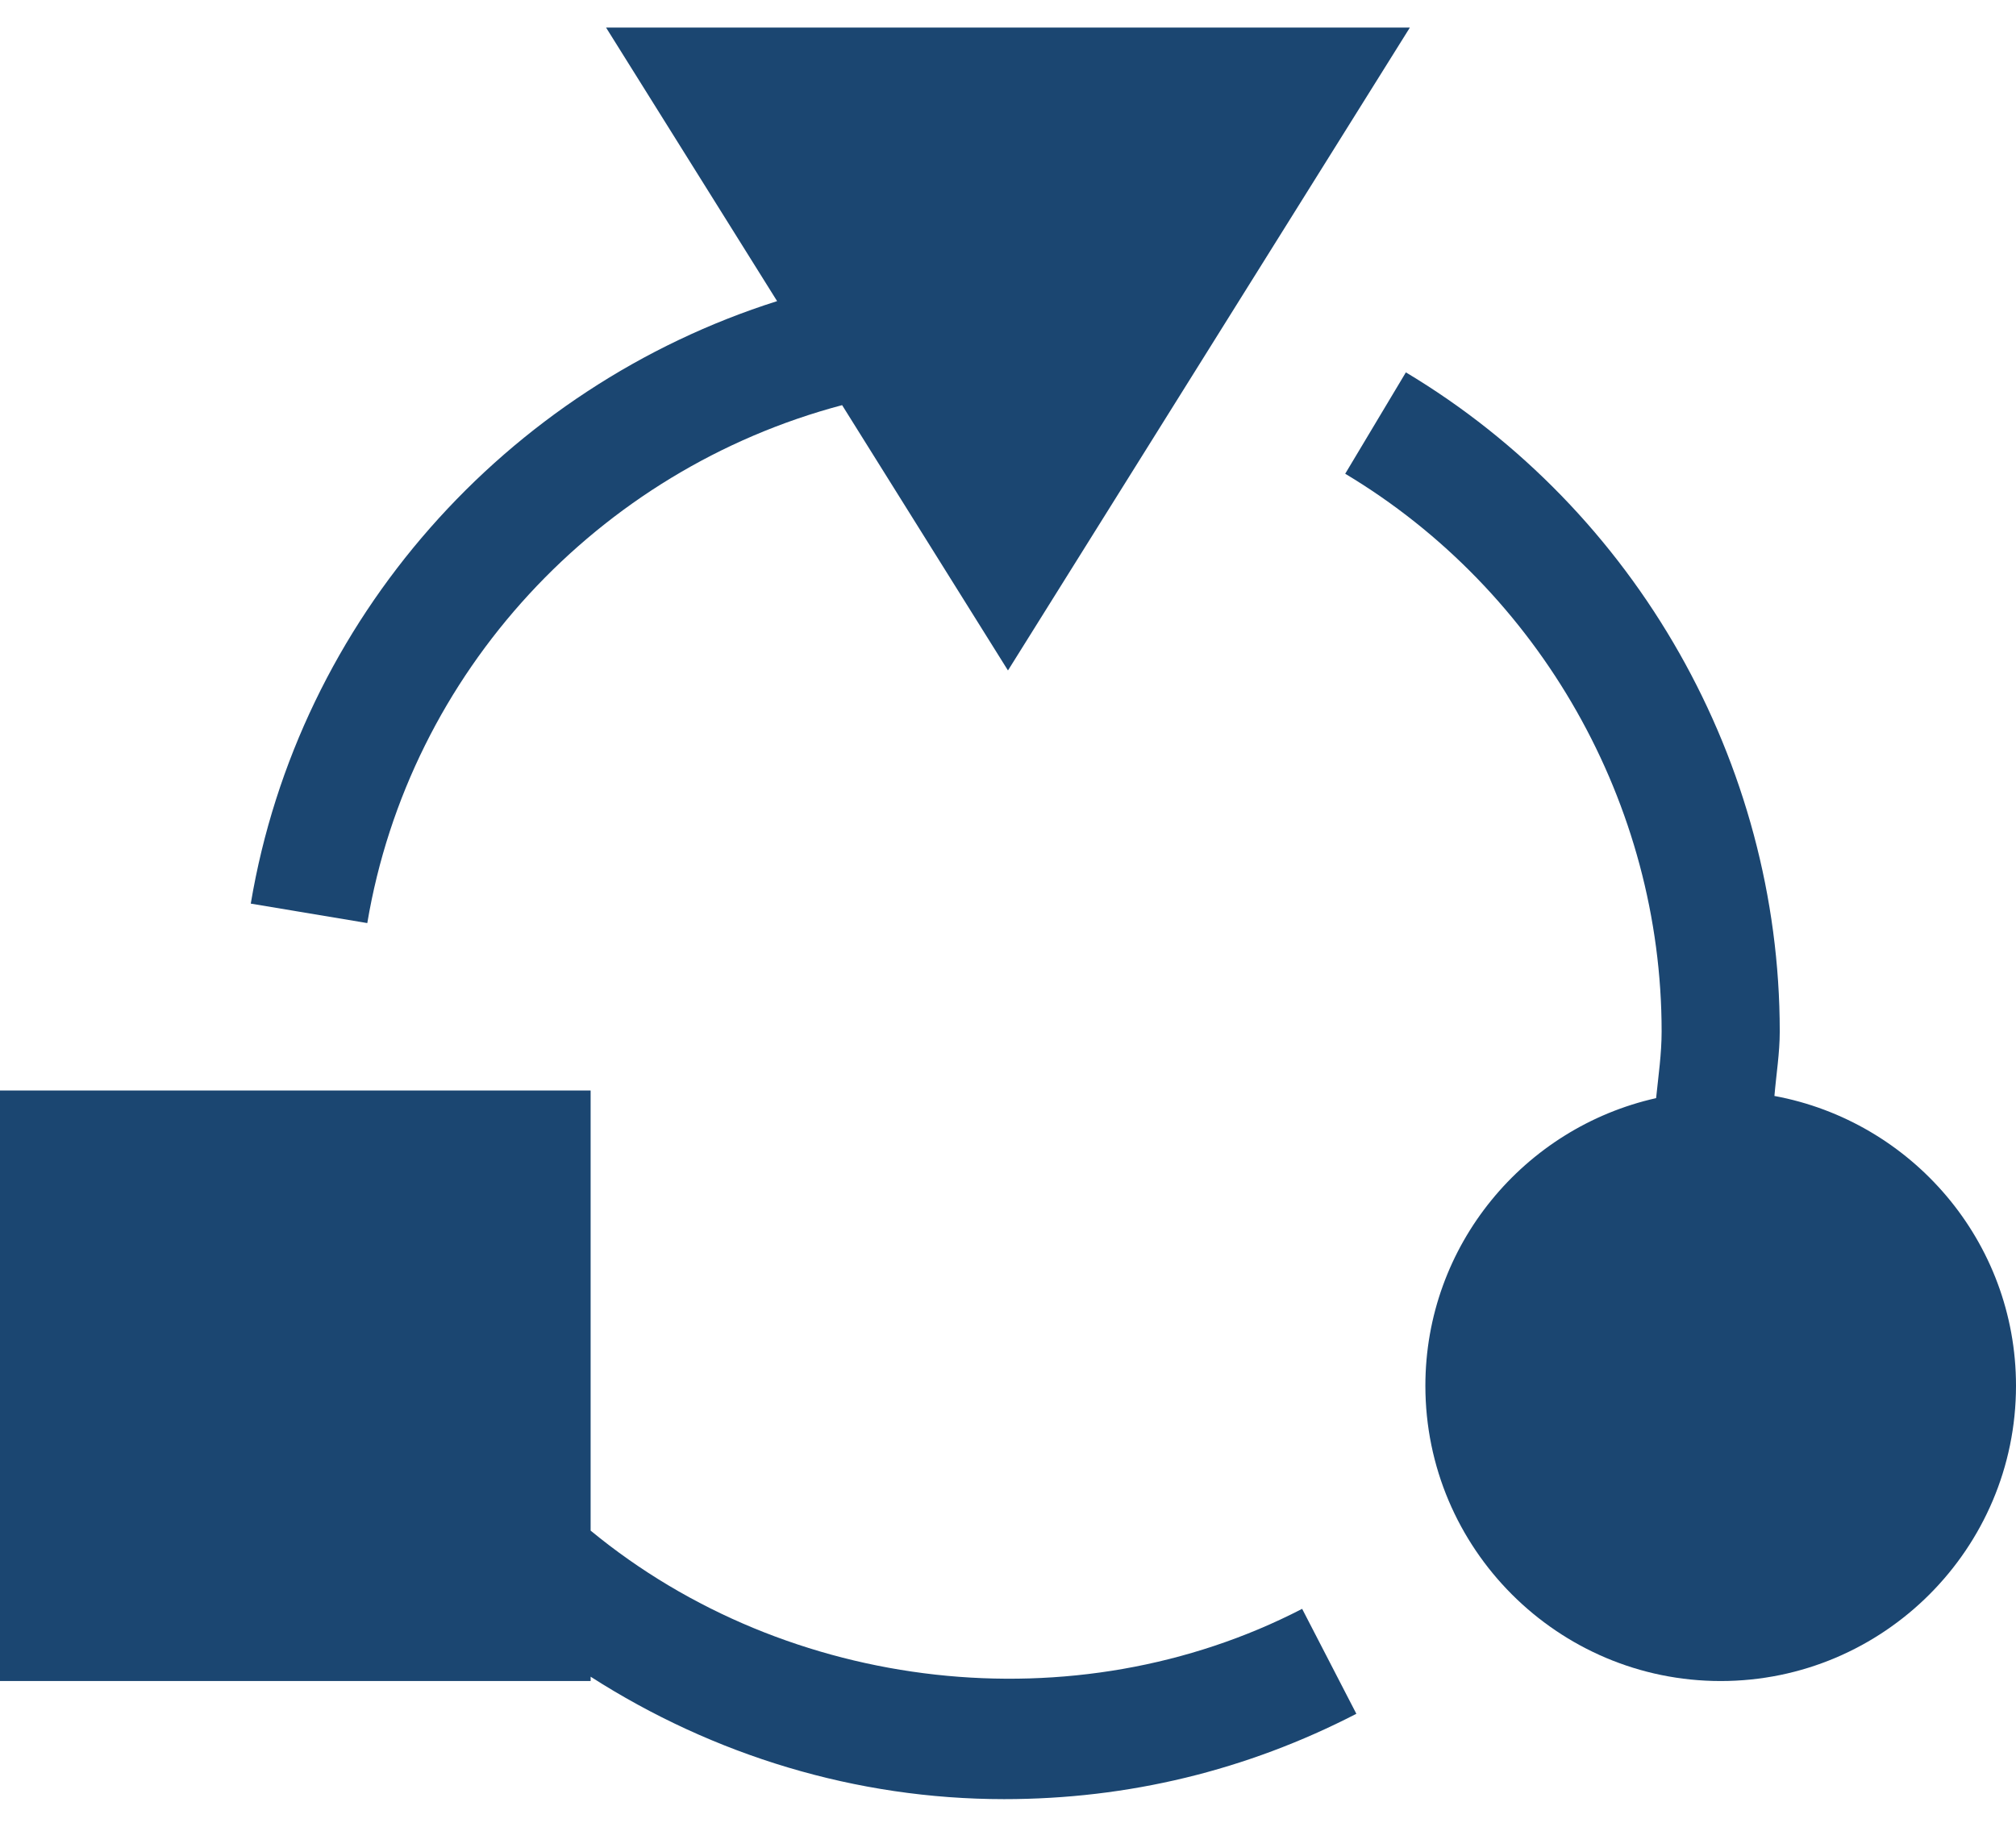 <svg width="64" height="58" viewBox="0 0 64 58" fill="none" xmlns="http://www.w3.org/2000/svg">
<path d="M18.75 53.237C22.65 55.738 27.179 57.125 31.875 57.125C35.815 57.125 39.576 56.213 43.059 54.415L41.338 51.083C34.141 54.8 25.018 53.763 18.75 48.599V34.625H0V53.375H18.75V53.237Z" fill="#1B4671"/>
<path d="M26.734 12.864L31.999 21.288L44.758 0.875H19.24L24.67 9.561C16.06 12.29 9.476 19.66 7.961 28.691L11.66 29.309C12.996 21.346 18.991 14.915 26.734 12.864Z" fill="#1B4671"/>
<path d="M45.25 44C45.25 49.169 49.454 53.375 54.625 53.375C59.796 53.375 64 49.169 64 44C64 39.415 60.687 35.604 56.331 34.798C56.388 34.114 56.5 33.438 56.5 32.75C56.5 24.227 51.952 16.206 44.631 11.823L42.705 15.042C48.901 18.752 52.75 25.538 52.75 32.75C52.75 33.462 52.647 34.162 52.575 34.867C48.39 35.806 45.25 39.537 45.25 44Z" fill="#1B4671"/>
</svg>
